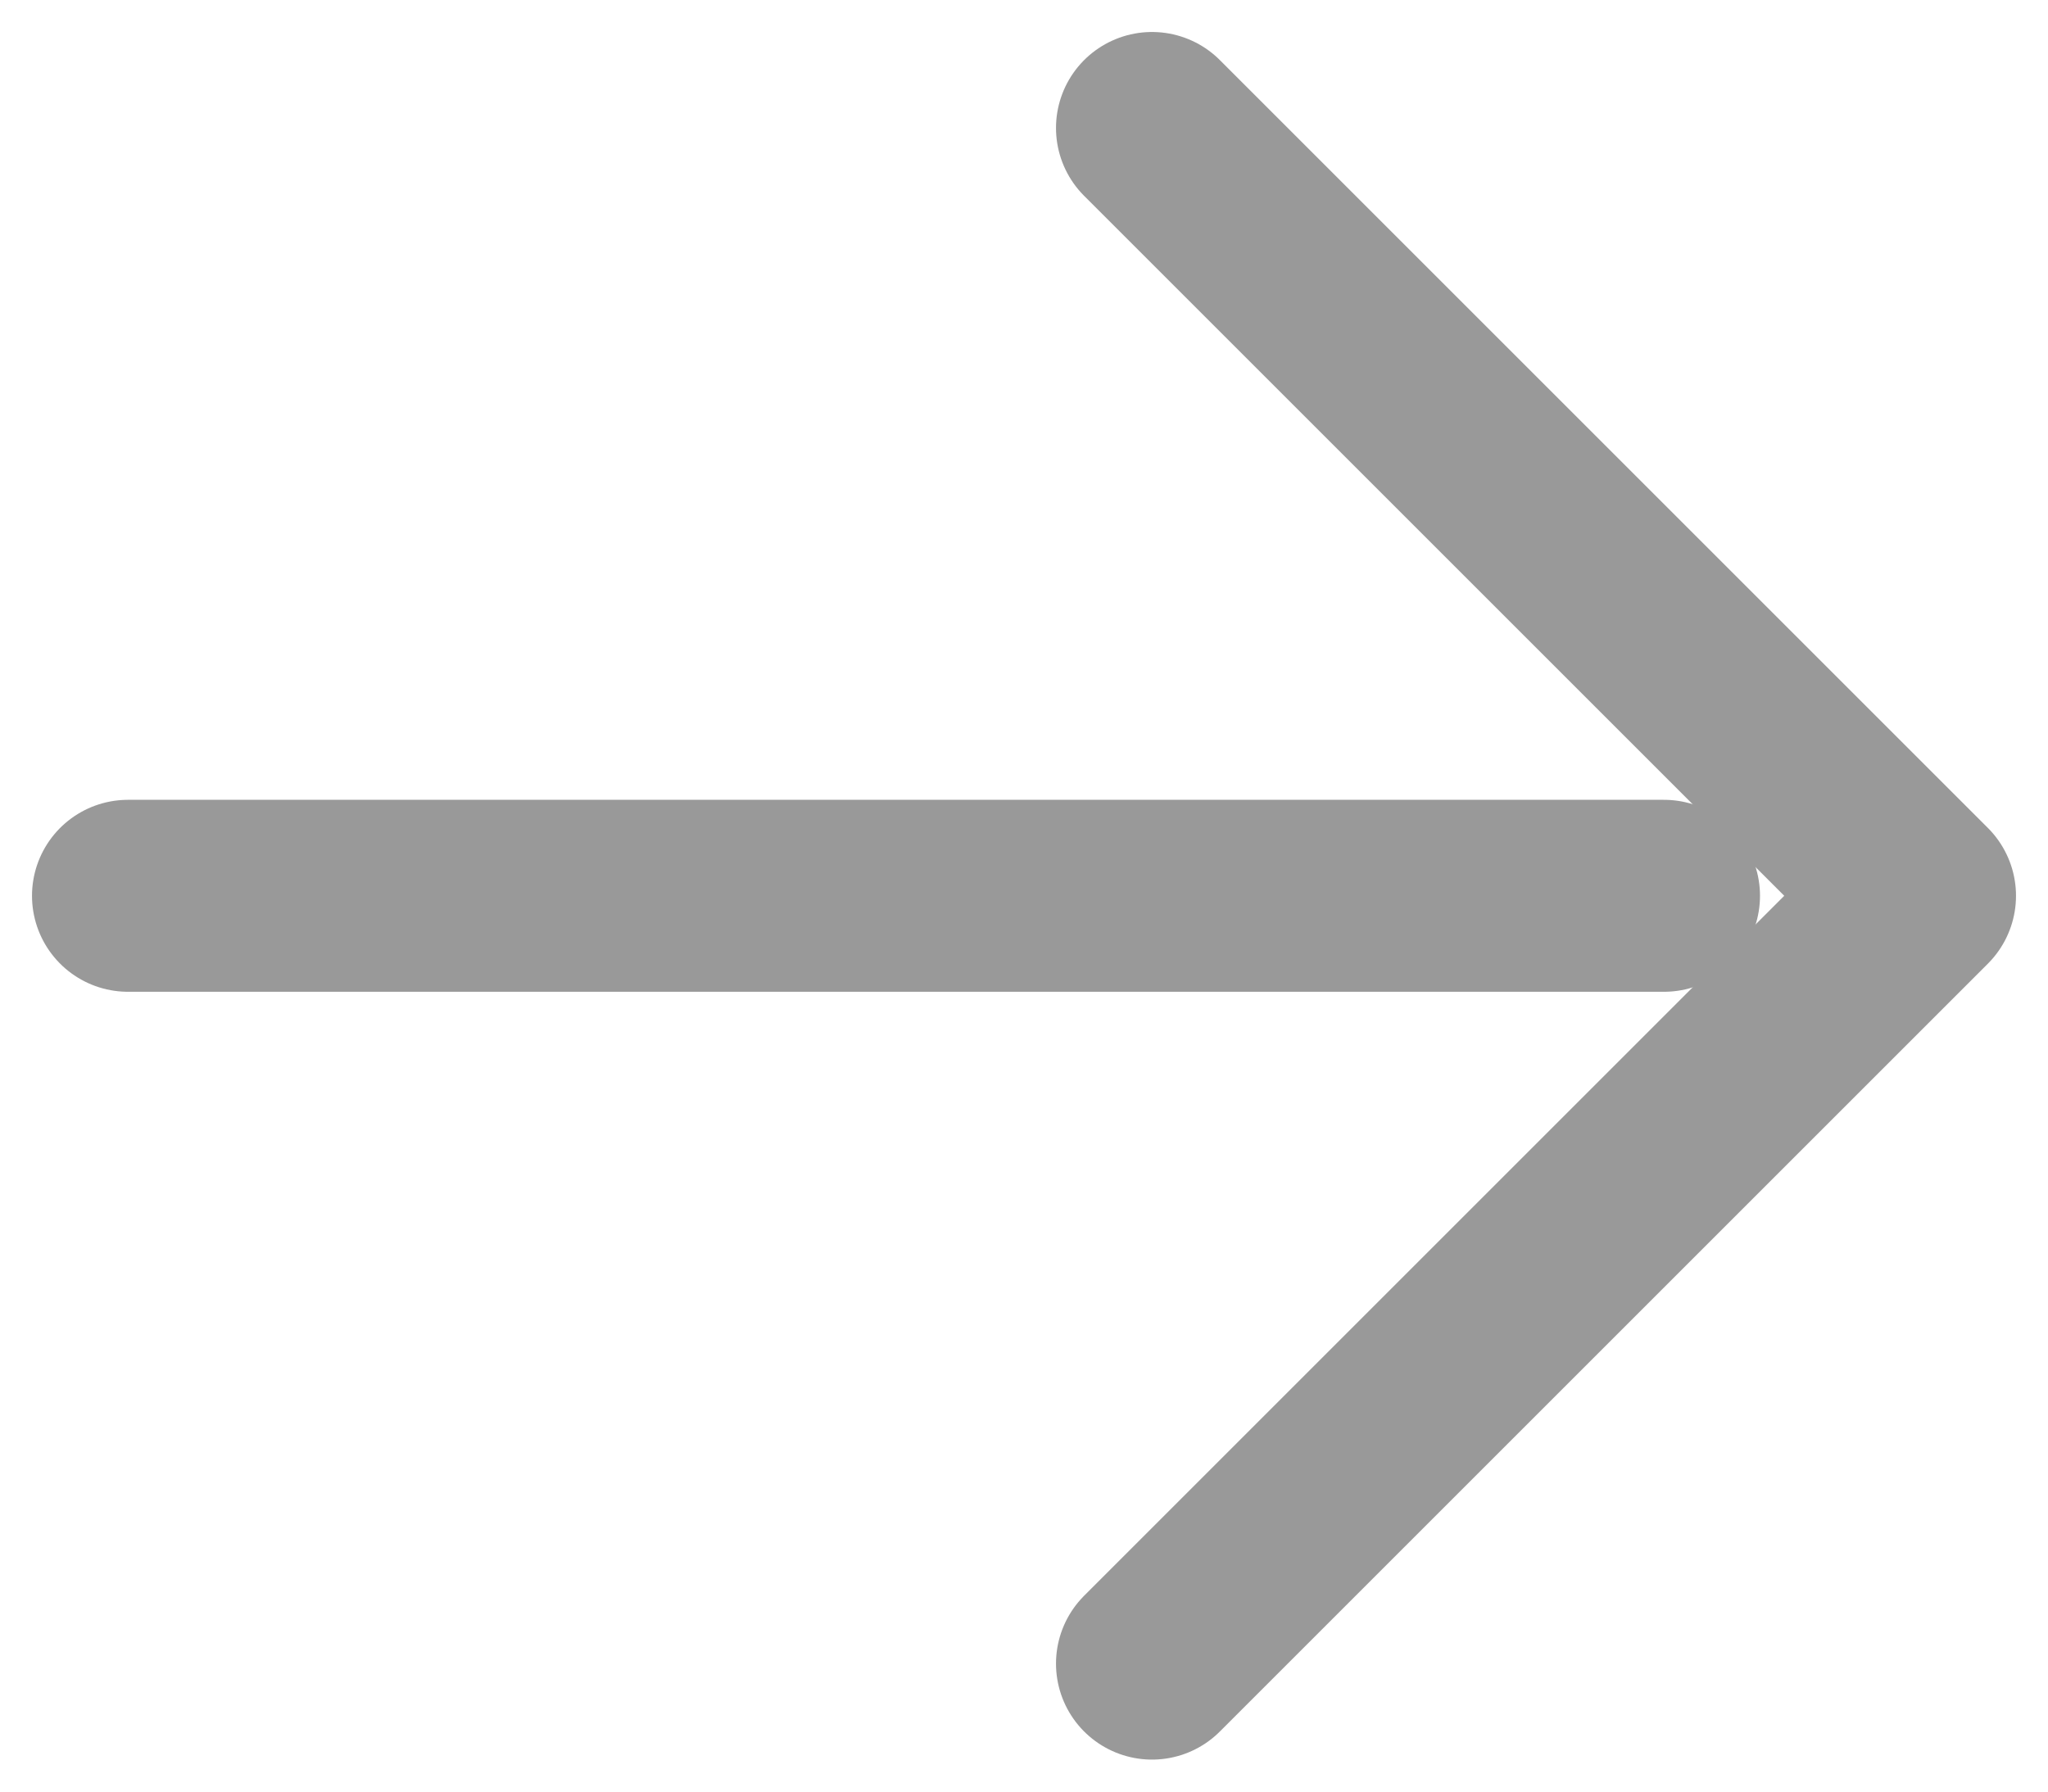 <svg width="16" height="14" viewBox="0 0 16 14" fill="none" xmlns="http://www.w3.org/2000/svg">
<path d="M1 7L13 7" stroke="#999999" stroke-width="1.5" stroke-linecap="round" stroke-linejoin="round"/>
<path d="M9 13L15 7L9 1" stroke="#999999" stroke-width="1.5" stroke-linecap="round" stroke-linejoin="round"/>
</svg>
